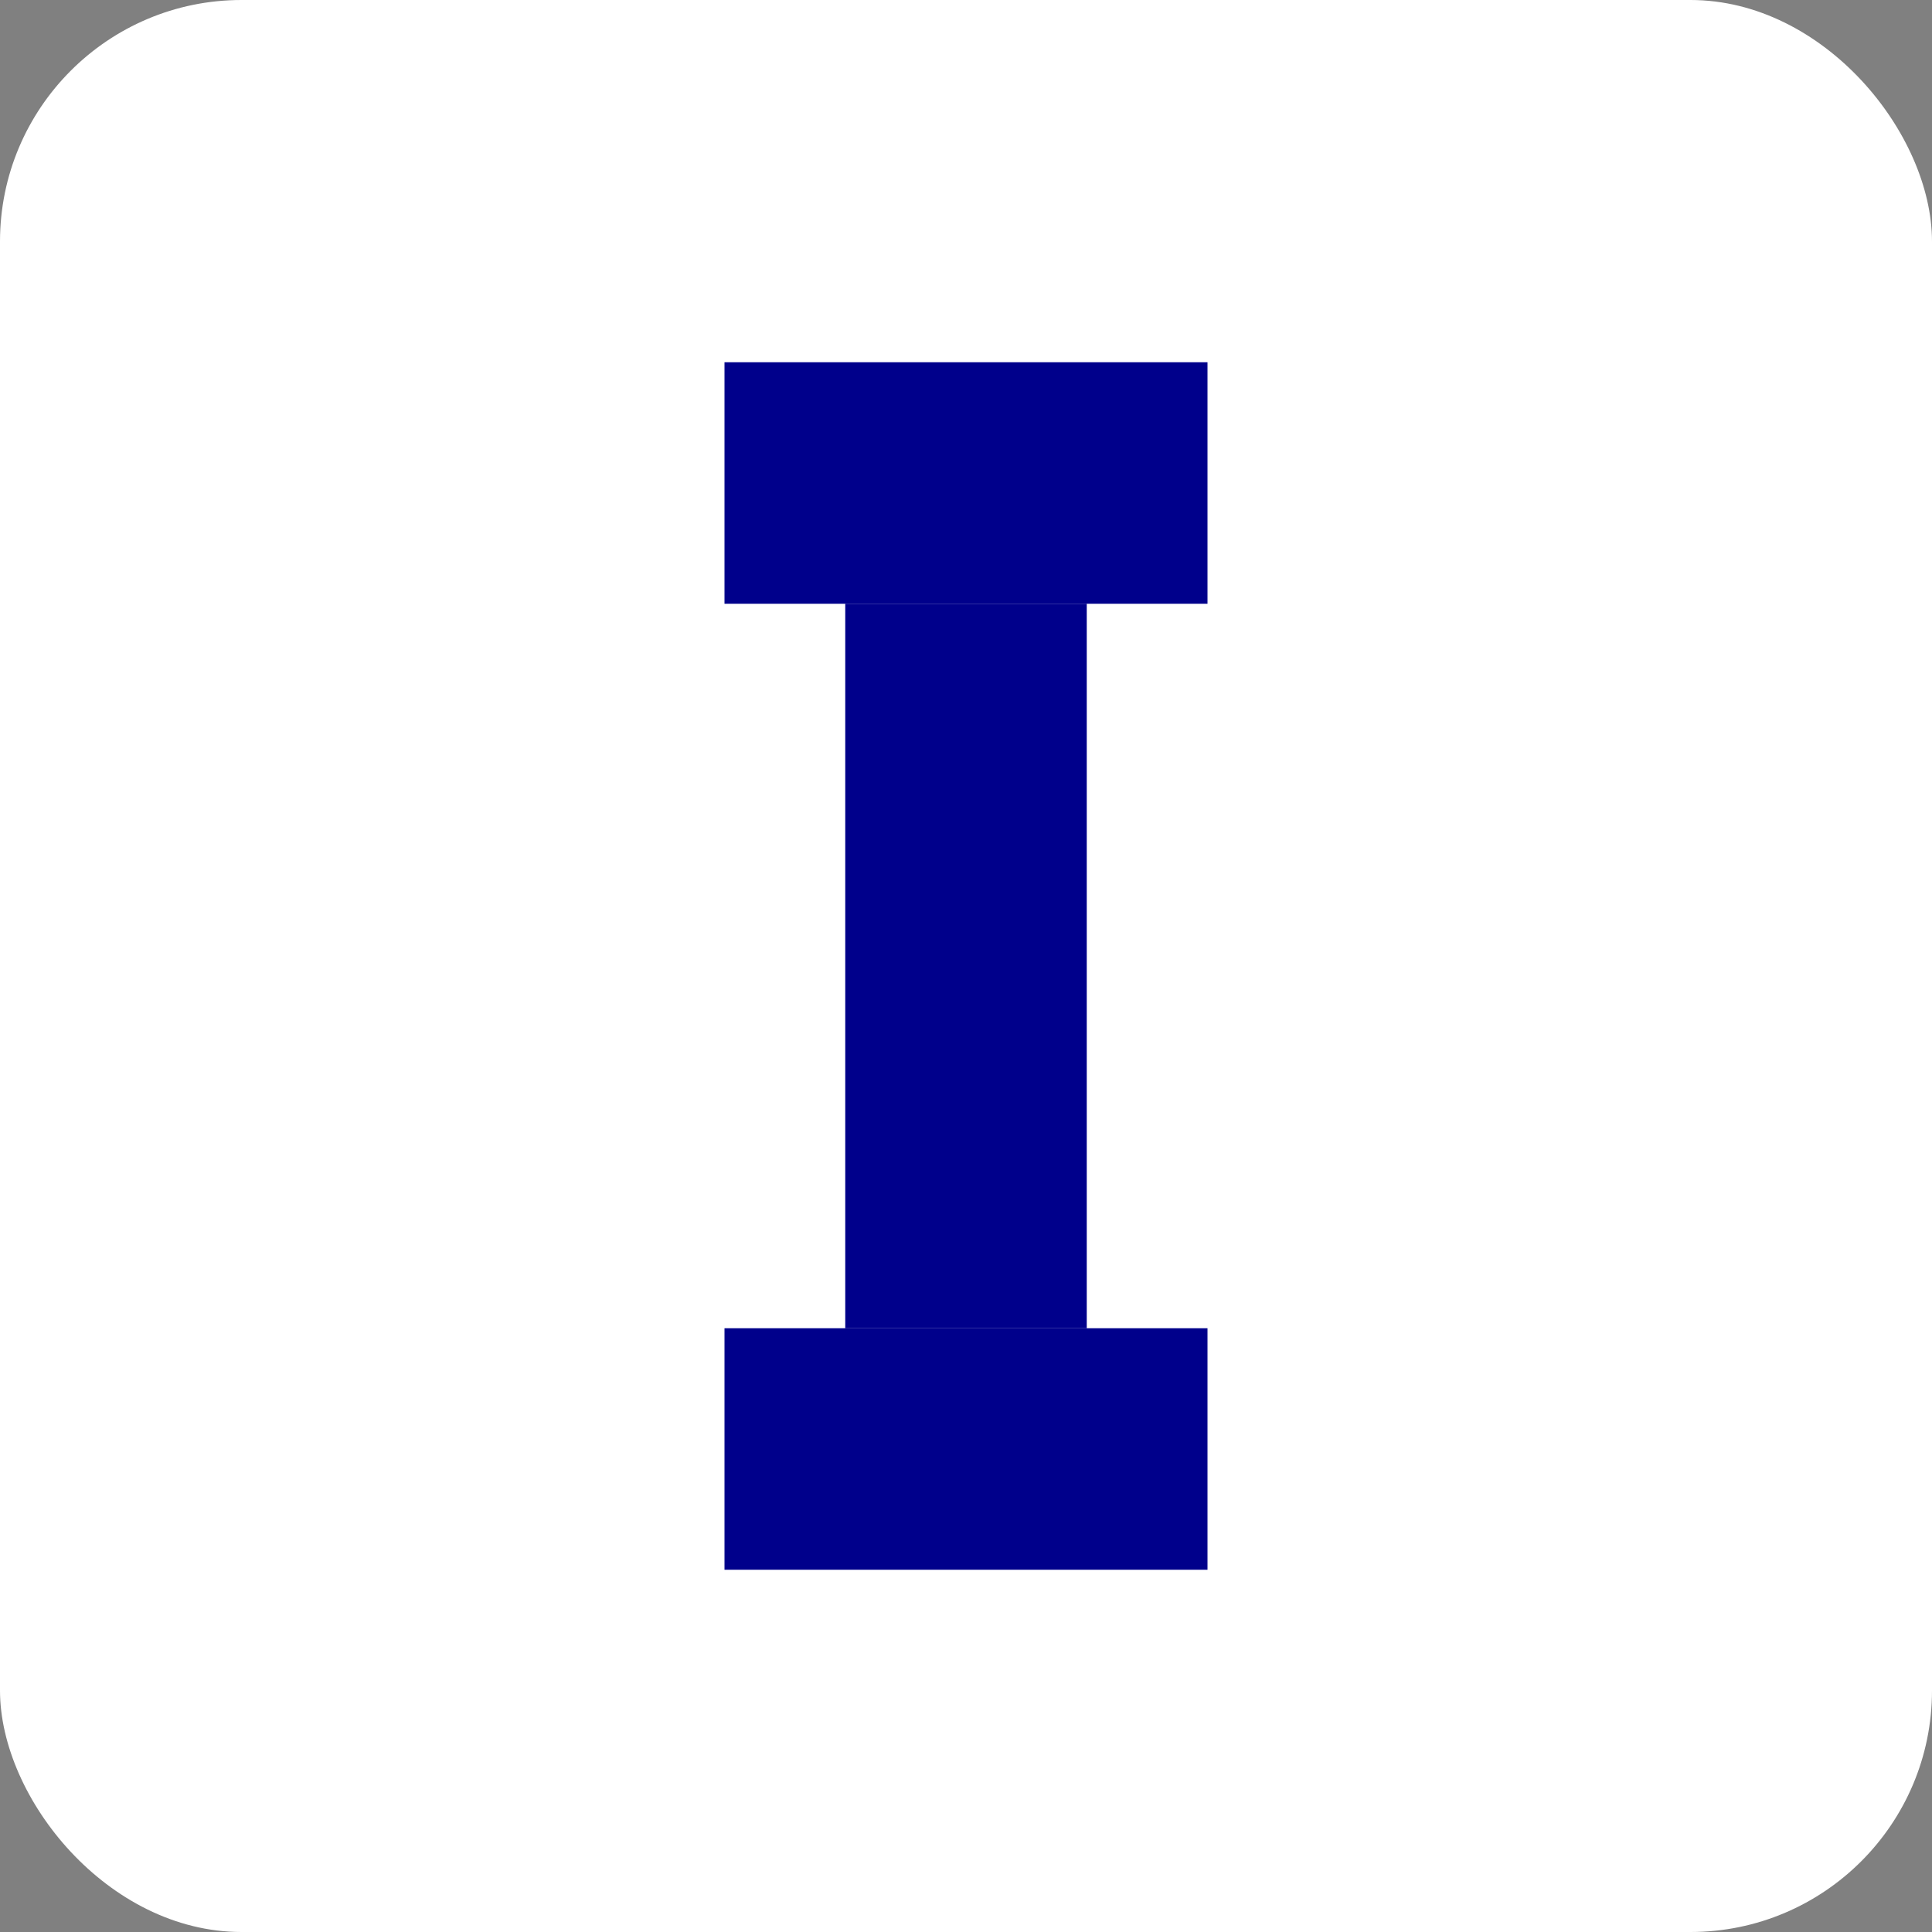 <svg xmlns="http://www.w3.org/2000/svg" width="32" height="32" viewBox="0 0 32 32">
  <rect x="0" y="0" width="32" height="32" fill="#808080" stroke="none"/>
  <!-- Simple dark blue "I" for INSEAT favicon -->
  <rect width="32" height="32" rx="4" fill="white"/>
  <rect x="12" y="6" width="8" height="4" fill="#00008B"/>
  <rect x="14" y="10" width="4" height="12" fill="#00008B"/>
  <rect x="12" y="22" width="8" height="4" fill="#00008B"/>
</svg>
